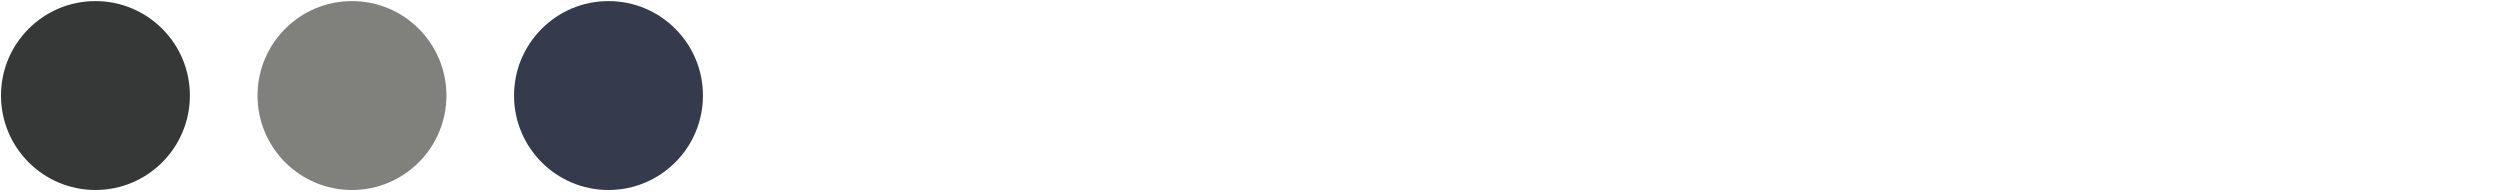 <svg xmlns="http://www.w3.org/2000/svg" width="312" height="24" viewBox="0 0 312 24" fill="none"><path d="M11.911 0.136C18.421 0.136 23.699 5.414 23.699 11.924C23.699 18.434 18.421 23.712 11.911 23.712C5.401 23.712 0.123 18.434 0.123 11.924C0.123 5.414 5.401 0.136 11.911 0.136Z" fill="#363838"></path><path d="M43.926 0.136C50.437 0.136 55.714 5.414 55.714 11.924C55.714 18.434 50.437 23.712 43.926 23.712C37.416 23.712 32.139 18.434 32.139 11.924C32.139 5.414 37.416 0.136 43.926 0.136Z" fill="#80817D"></path><path d="M75.94 0.136C82.45 0.136 87.728 5.414 87.728 11.924C87.728 18.434 82.45 23.712 75.94 23.712C69.43 23.712 64.152 18.434 64.152 11.924C64.152 5.414 69.43 0.136 75.94 0.136Z" fill="#353A4C"></path></svg>